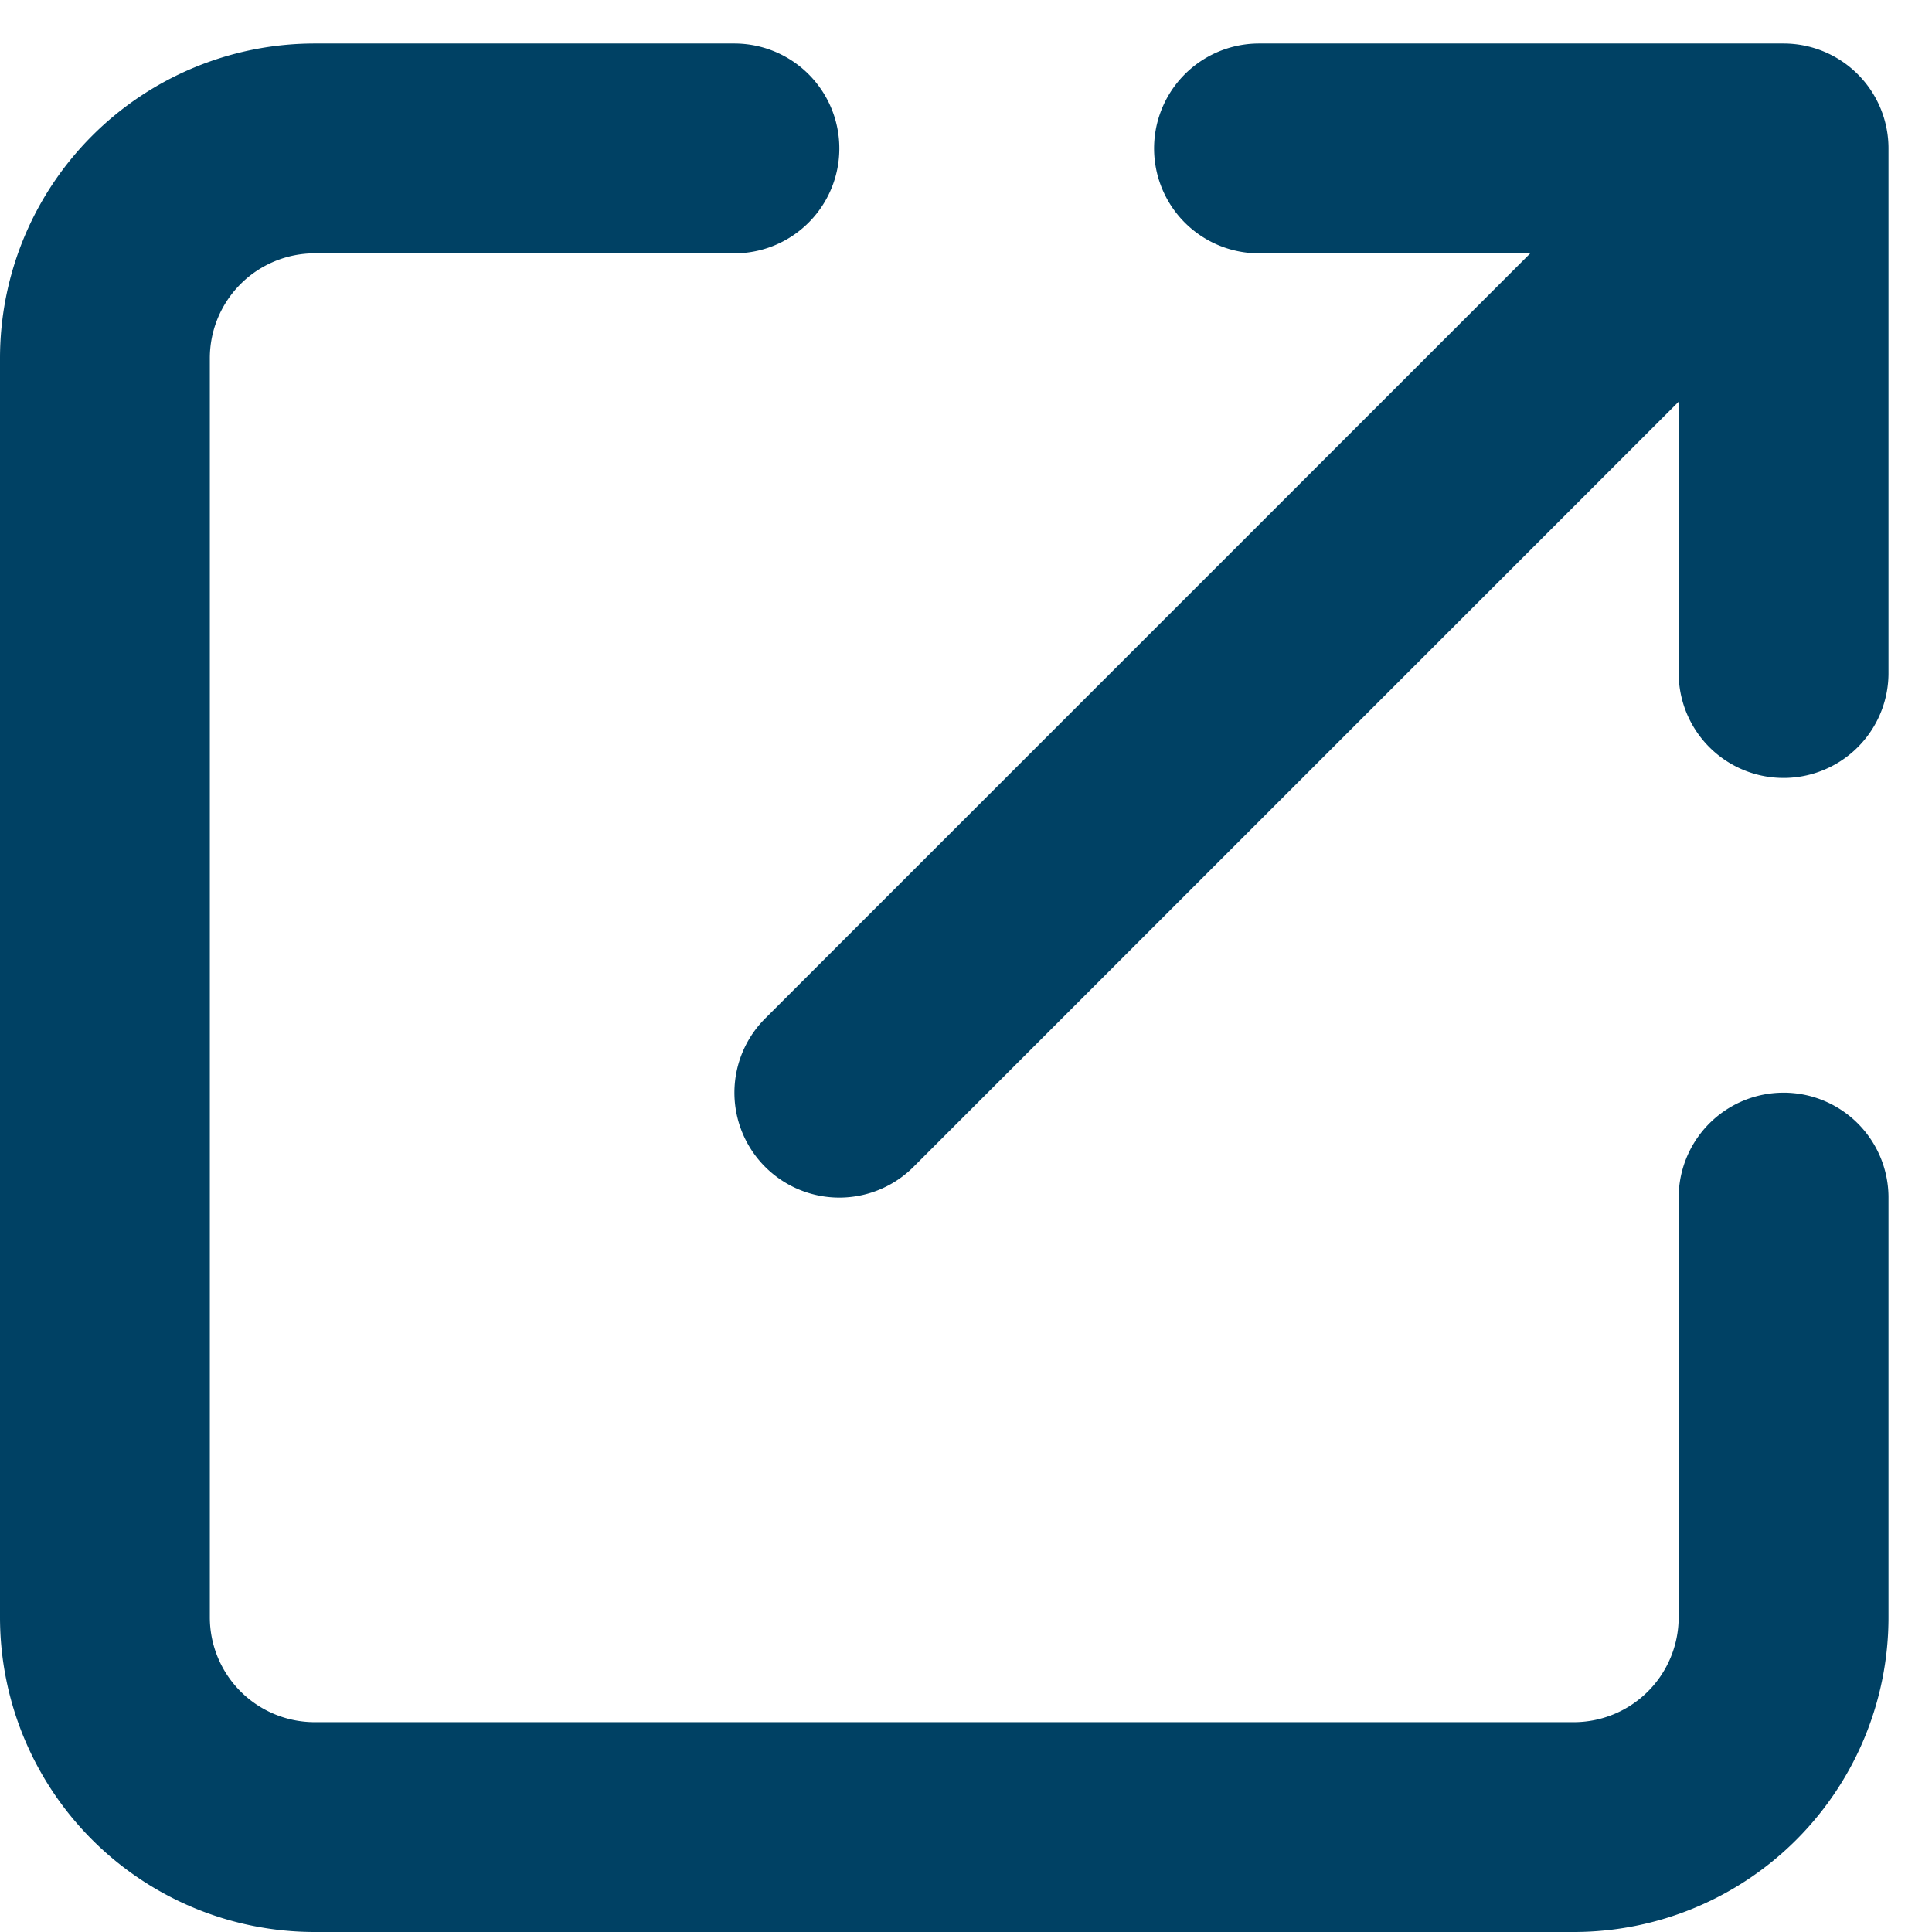 <svg xmlns="http://www.w3.org/2000/svg" width="13.811" height="13.811" viewBox="0 0 13.811 13.811">
  <path id="external-link-svgrepo-com_5_" data-name="external-link-svgrepo-com (5)" d="M8.5,4h-3A1.5,1.5,0,0,0,4,5.5v9A1.5,1.5,0,0,0,5.5,16h9A1.5,1.5,0,0,0,16,14.5v-3m-6.75-.75L16,4m0,0V7.75M16,4H12.25" transform="translate(-3.25 -2.939)" fill="none" stroke="#004164" stroke-linecap="round" stroke-linejoin="round" stroke-width="1.5"/>
</svg>
